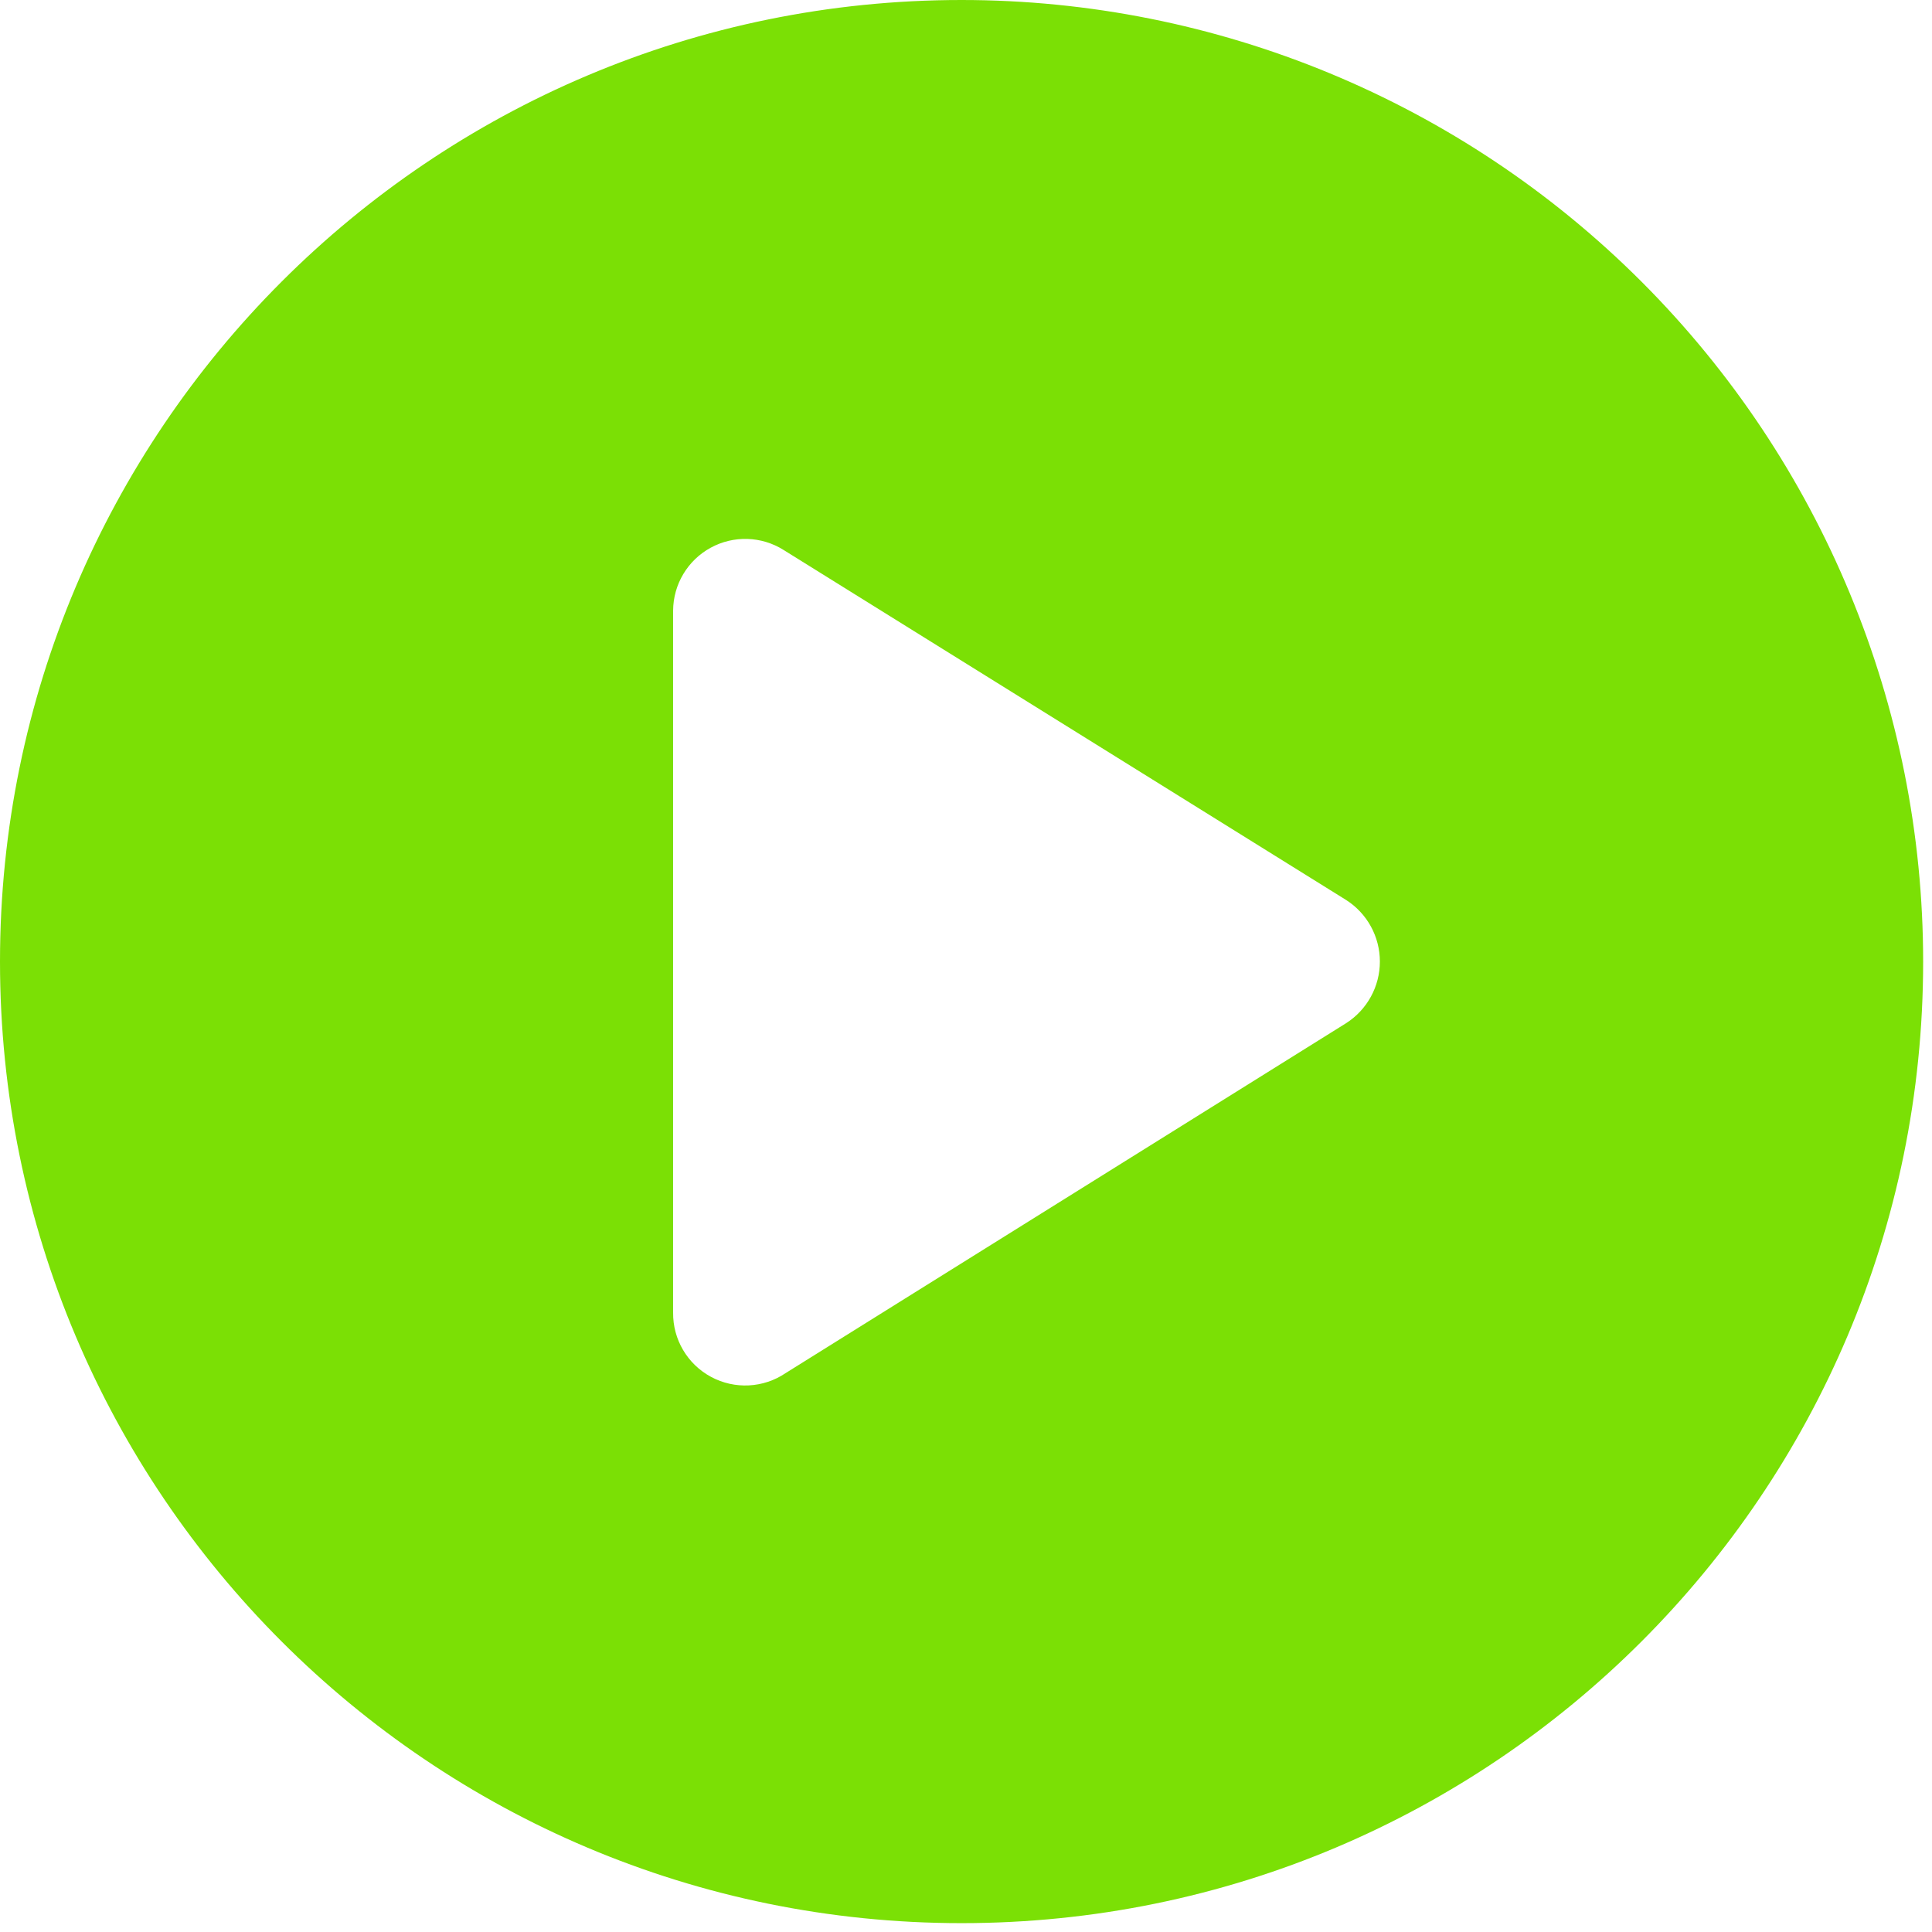<svg width="72" height="72" viewBox="0 0 72 72" fill="none" xmlns="http://www.w3.org/2000/svg">
<path fill-rule="evenodd" clip-rule="evenodd" d="M0 35.835C0 16.044 16.044 0 35.835 0C45.339 0 54.454 3.775 61.174 10.496C67.894 17.216 71.67 26.331 71.67 35.835C71.67 55.626 55.626 71.67 35.835 71.67C16.044 71.67 0 55.626 0 35.835ZM29.277 51.172L50.169 38.129C50.951 37.628 51.424 36.763 51.424 35.835C51.424 34.907 50.951 34.042 50.169 33.542L29.206 20.498C28.38 19.977 27.337 19.945 26.481 20.414C25.625 20.883 25.09 21.779 25.085 22.755V48.915C25.073 49.915 25.617 50.838 26.498 51.312C27.378 51.786 28.449 51.732 29.277 51.172Z" fill="#7BE005"/>
</svg>
